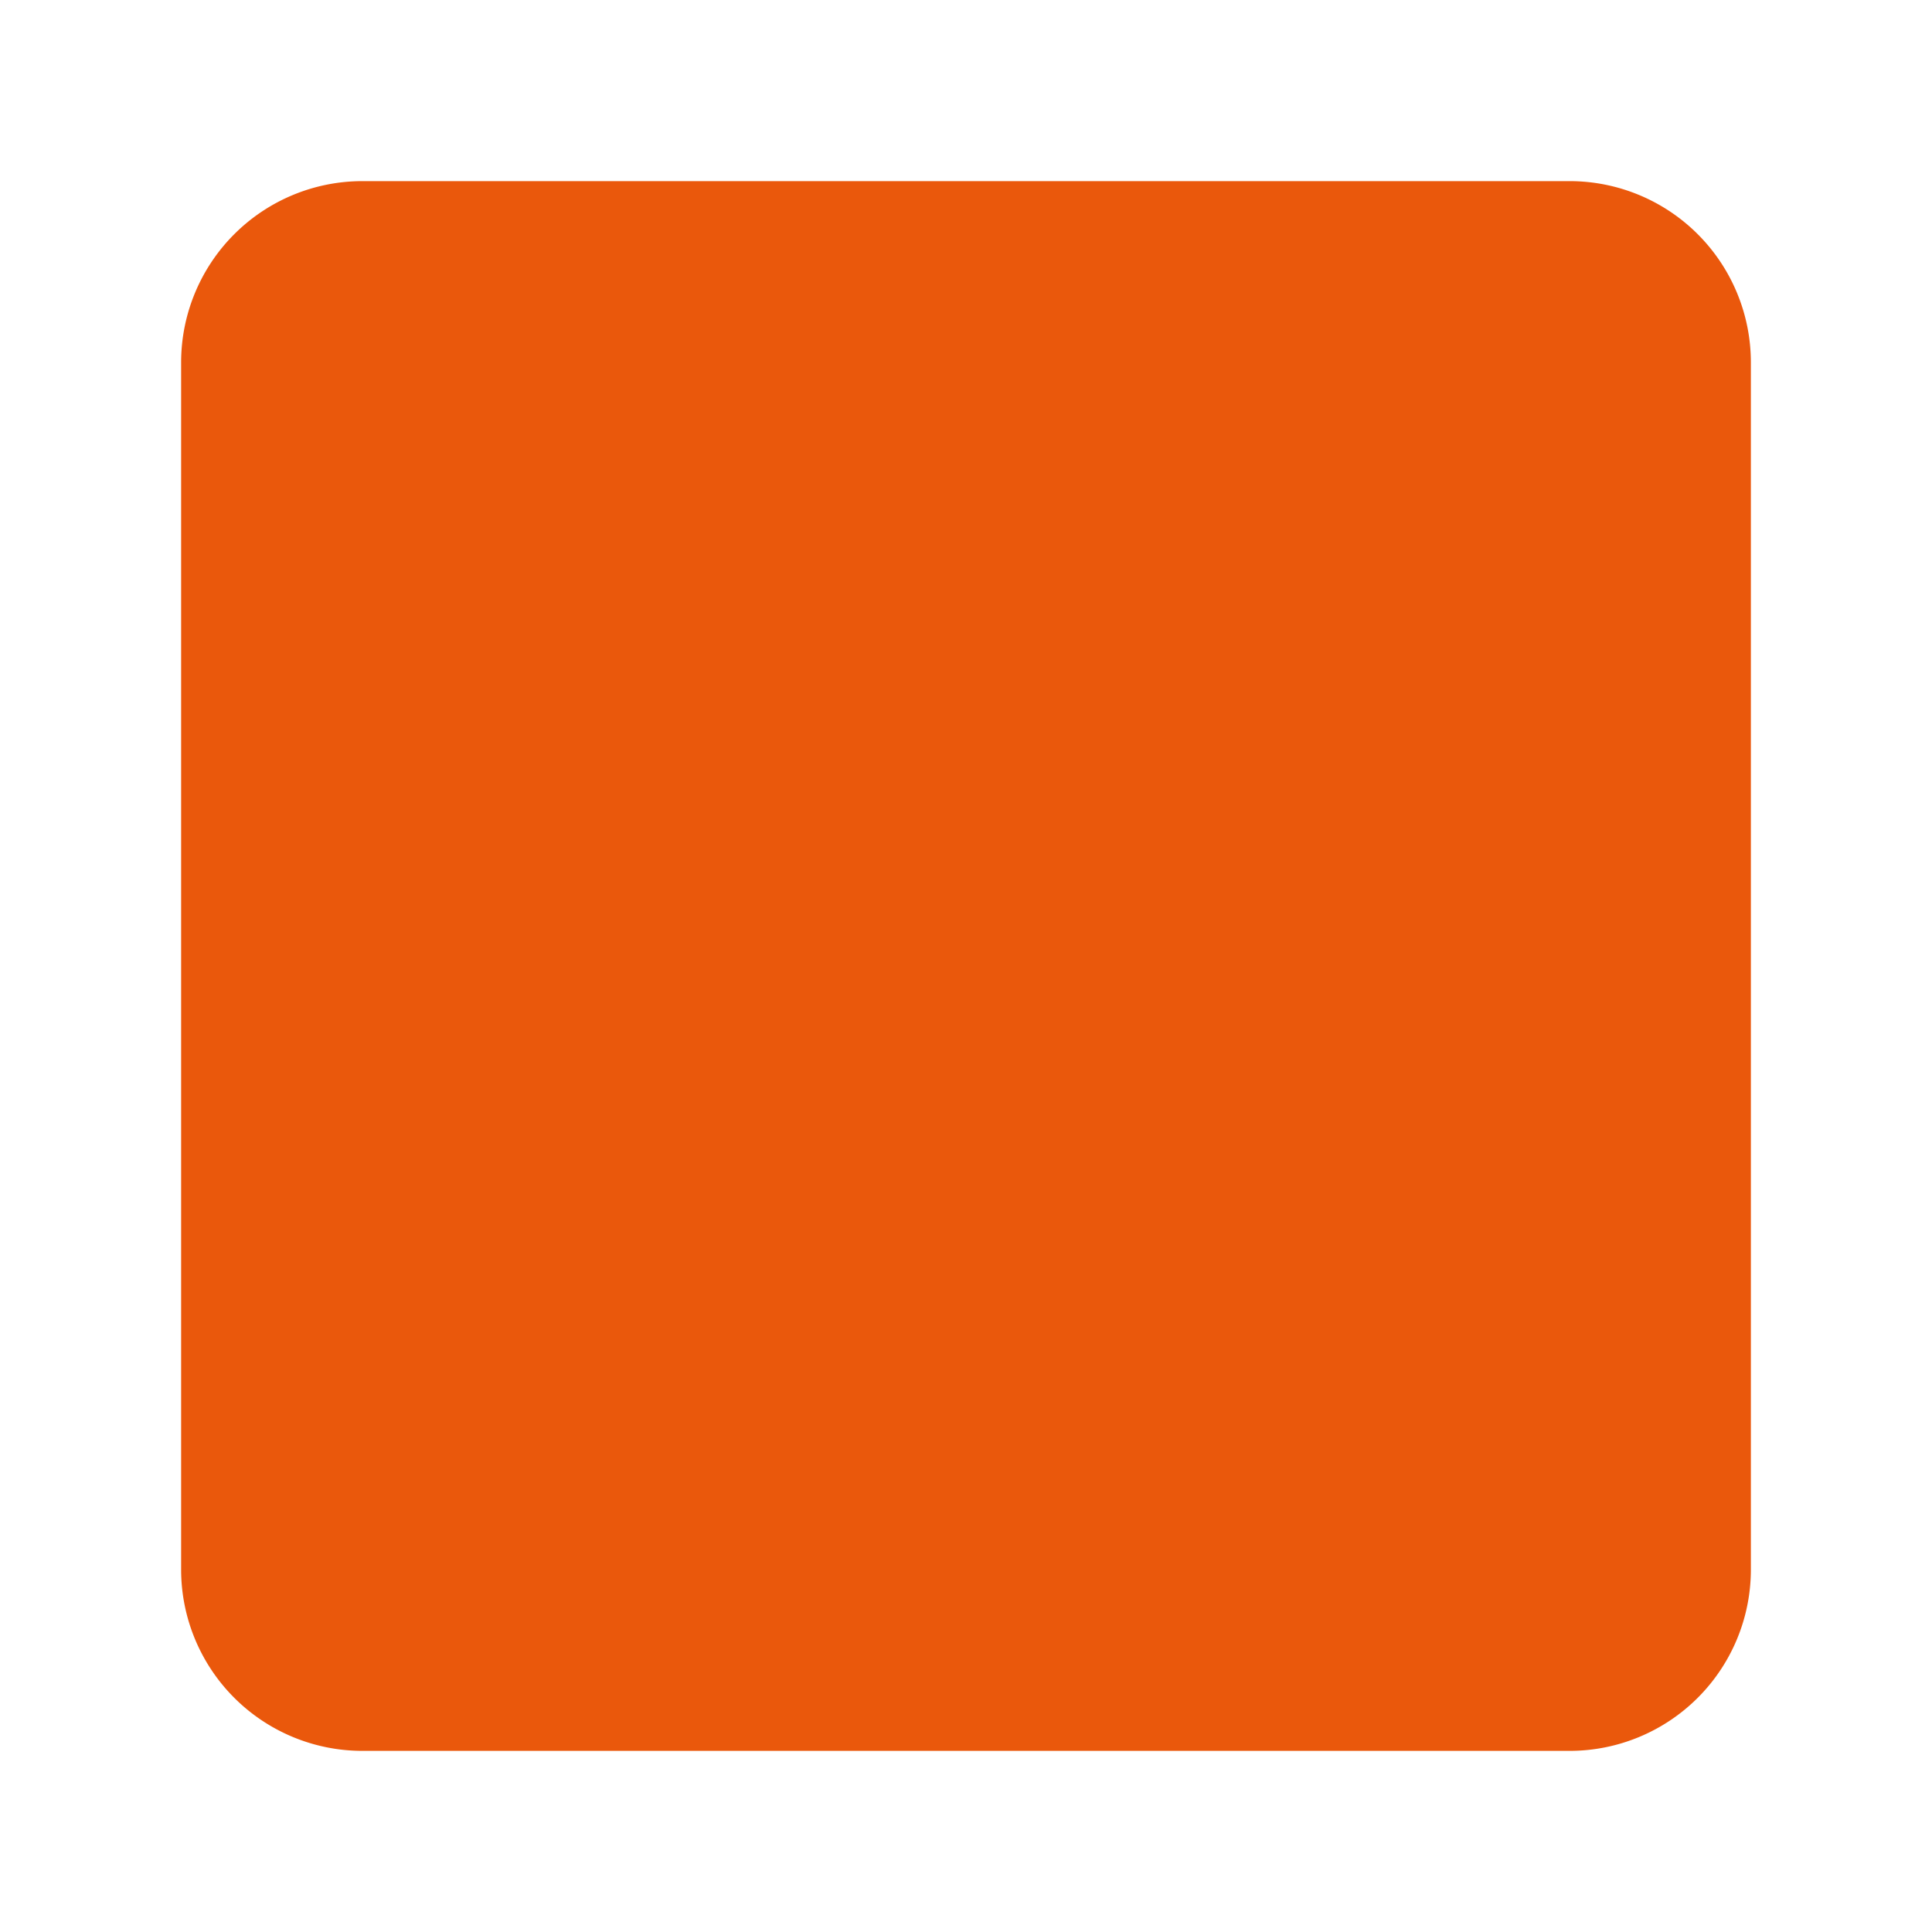 <svg xmlns="http://www.w3.org/2000/svg" width="128" height="128" viewBox="0 0 512 512"><path fill="#ea580c" d="M416 464H96a48.05 48.05 0 0 1-48-48V96a48.05 48.05 0 0 1 48-48h320a48.05 48.05 0 0 1 48 48v320a48.05 48.05 0 0 1-48 48"/></svg>